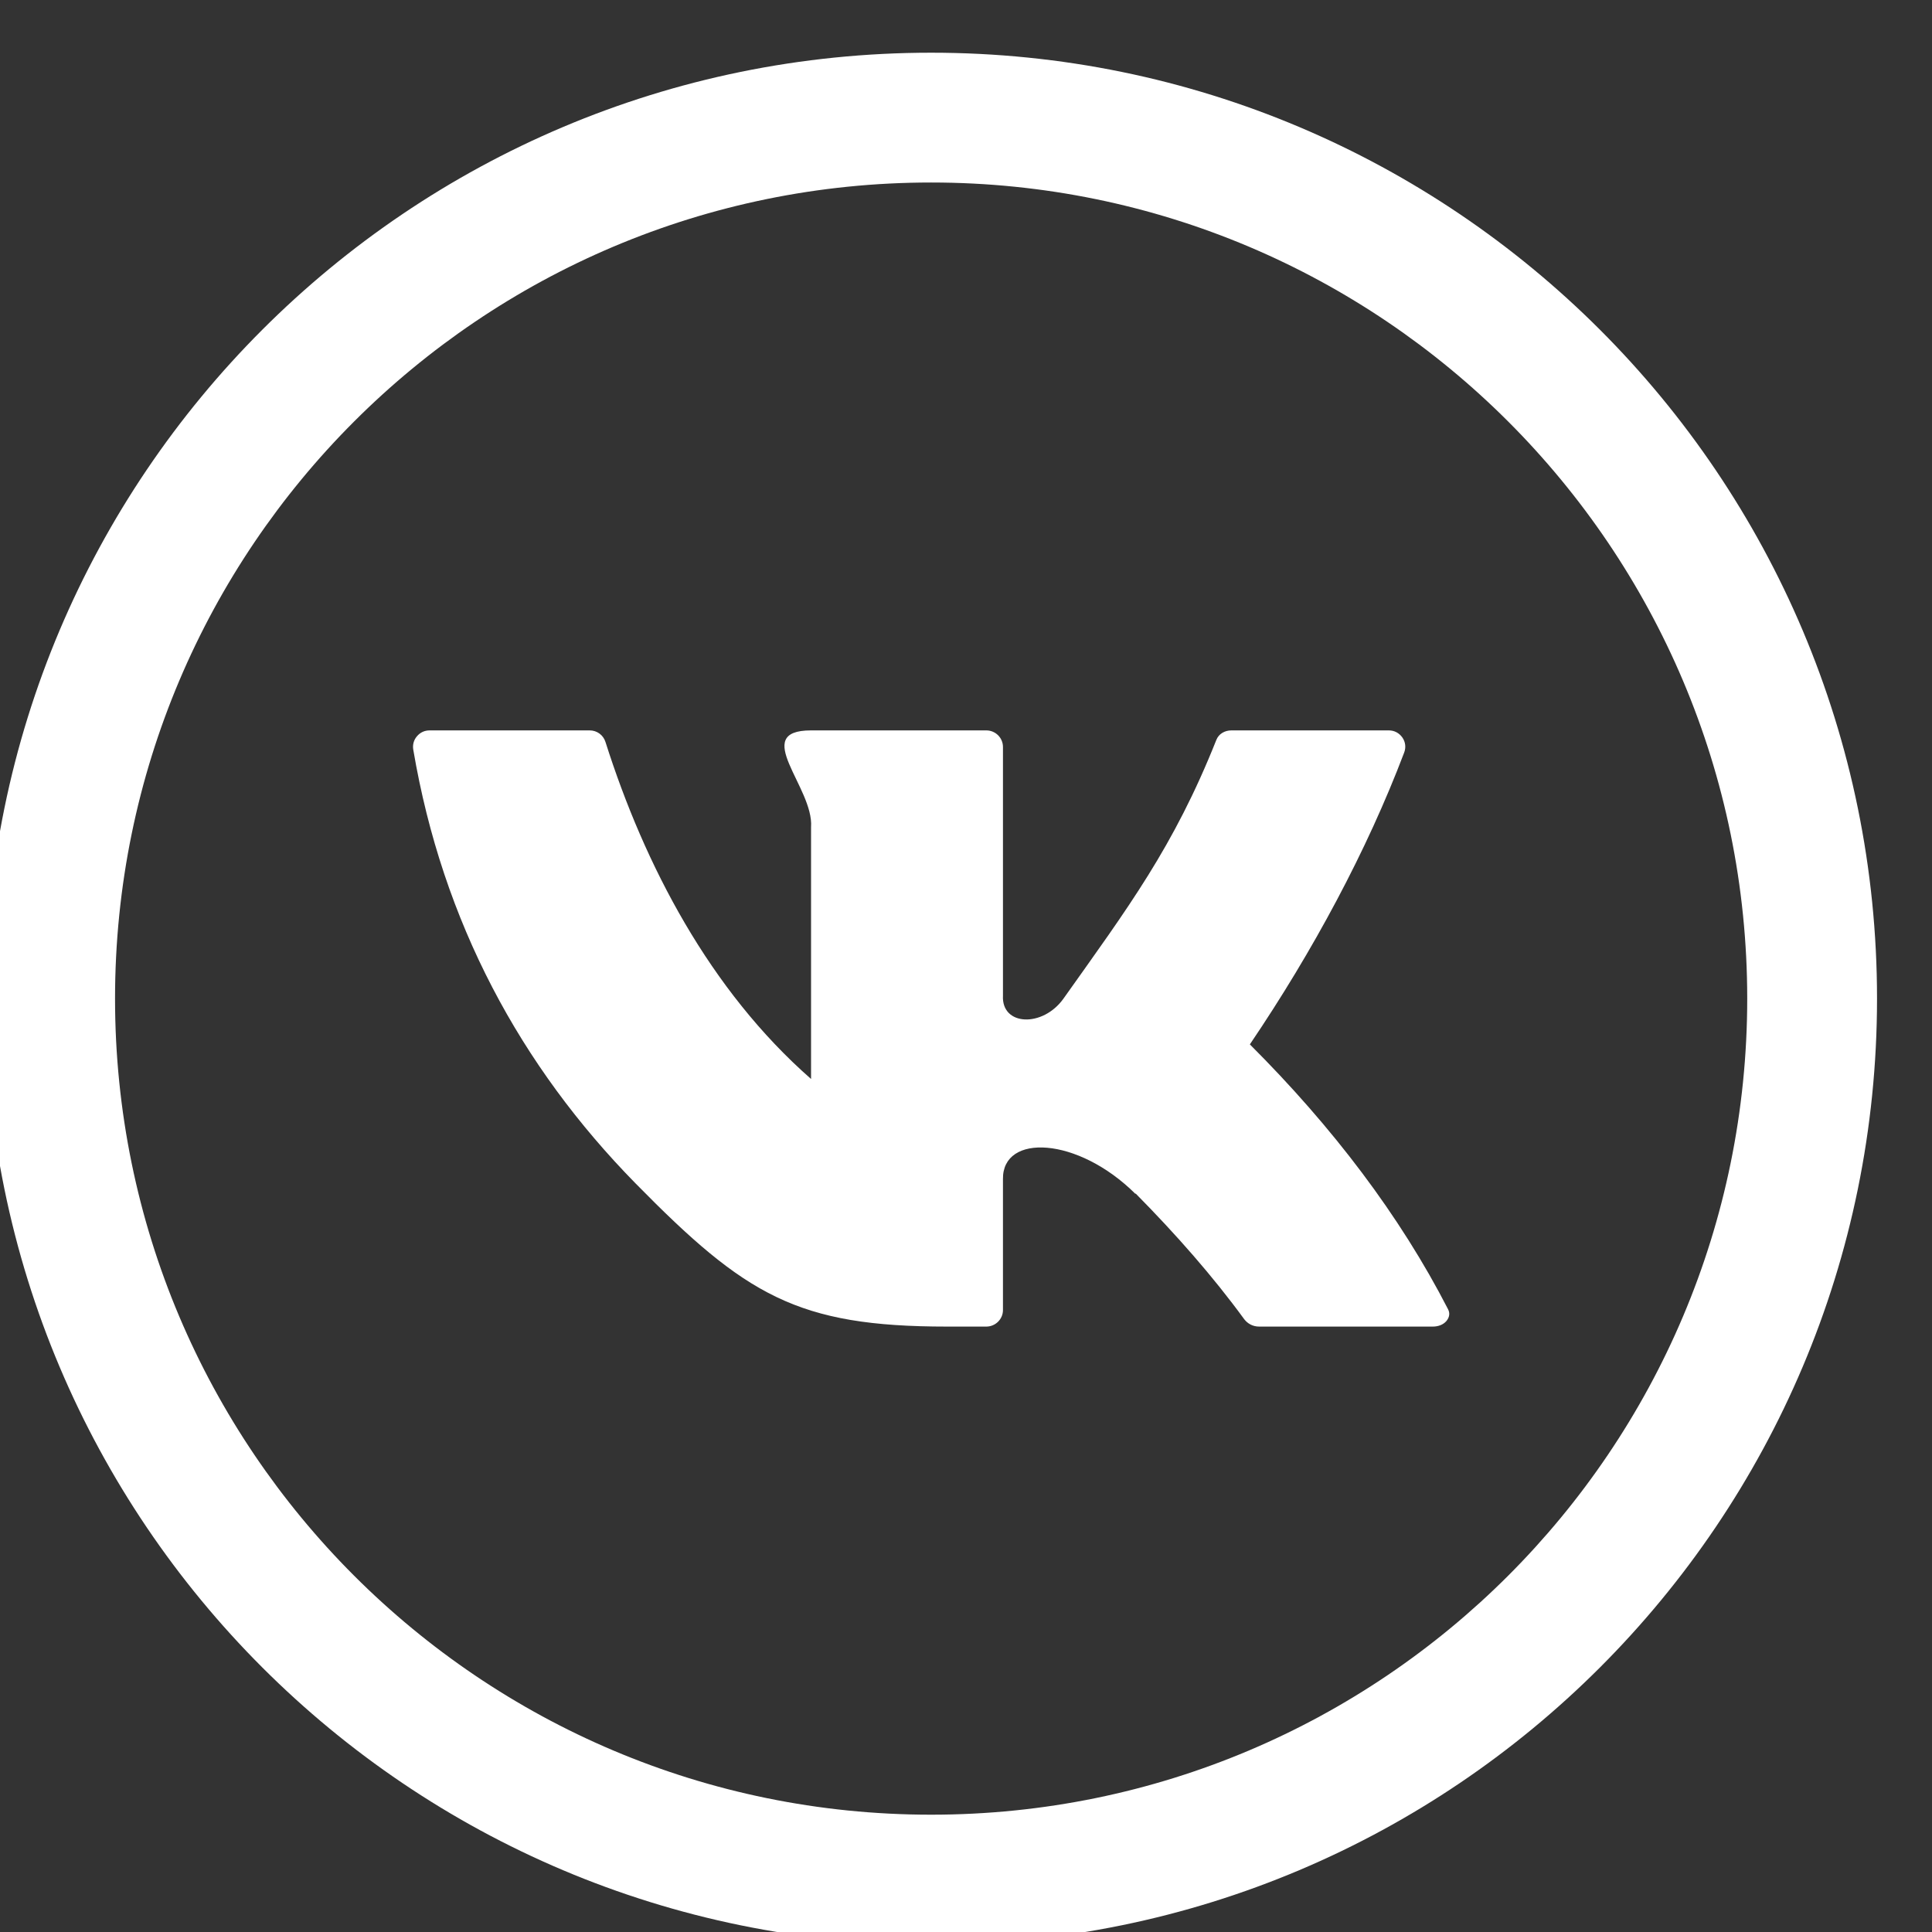 <?xml version="1.0" encoding="UTF-8"?> <!-- Creator: CorelDRAW 2019 (64-Bit) --> <svg xmlns="http://www.w3.org/2000/svg" xmlns:xlink="http://www.w3.org/1999/xlink" xmlns:xodm="http://www.corel.com/coreldraw/odm/2003" xml:space="preserve" width="31mm" height="31mm" style="shape-rendering:geometricPrecision; text-rendering:geometricPrecision; image-rendering:optimizeQuality; fill-rule:evenodd; clip-rule:evenodd" viewBox="0 0 3100 3100"><rect x="0" y="0" width="3100" height="3100" fill="#333333" stroke="none"/> <defs> <style type="text/css"> <![CDATA[ .fil0 {fill:white} ]]> </style> </defs> <g id="Слой_x0020_1">  <path class="fil0" d="M2298.8 2128.58l-278.34 0c-10.53,0 -18.75,-4.95 -24.04,-11.85 -50.24,-68.85 -109.51,-136.18 -174.13,-201.58l-0.58 0.34c-92.26,-91.63 -213.48,-97.46 -212.41,-23.46l0 210.12c0,14.58 -12.15,26.43 -26.77,26.43l-62.67 0c-240.6,0 -323.44,-49.99 -499.89,-229.56 -184.53,-187.97 -309.82,-419.04 -356.85,-696.07 -1.36,-7.92 0.78,-15.64 5.83,-21.47 5.3,-6.32 12.33,-9.52 20.4,-9.52l256.92 0c11.51,0 21.71,7.38 25.21,18.51 62.77,197.55 167.28,398.24 329.89,540.79l0 -404.17c4.71,-63.31 -98.38,-155.09 0,-155.13l281.16 0c14.72,0 26.77,11.85 26.77,26.62l0 398.98c-2.62,48.68 63.79,51.59 97.17,4.66 103.48,-145.85 176.75,-242.97 245.2,-414.96 3.84,-9.91 13.75,-15.3 24.1,-15.3l252.59 0c9.04,0 16.66,4.17 21.86,11.47 5.05,7.38 5.93,16.17 2.77,24.29 -59.56,156.97 -146.05,318.08 -247.53,468.06 133.07,132.87 241.02,275.18 317.98,424.92 3.45,6.55 2.19,13.21 -2.67,19.04 -5.2,5.93 -13.03,8.84 -21.97,8.84zm-804.74 -2044.01c838.22,0 1517.73,679.51 1517.73,1517.74 0,838.22 -679.51,1517.73 -1517.73,1517.73 -838.23,0 -1517.74,-679.51 -1517.74,-1517.73 0,-838.23 679.51,-1517.74 1517.74,-1517.74zm0 208.27c723.19,0 1309.46,586.27 1309.46,1309.47 0,723.19 -586.27,1309.46 -1309.46,1309.46 -723.2,0 -1309.47,-586.27 -1309.47,-1309.46 0,-723.2 586.27,-1309.47 1309.47,-1309.47z"></path> </g> </svg> 